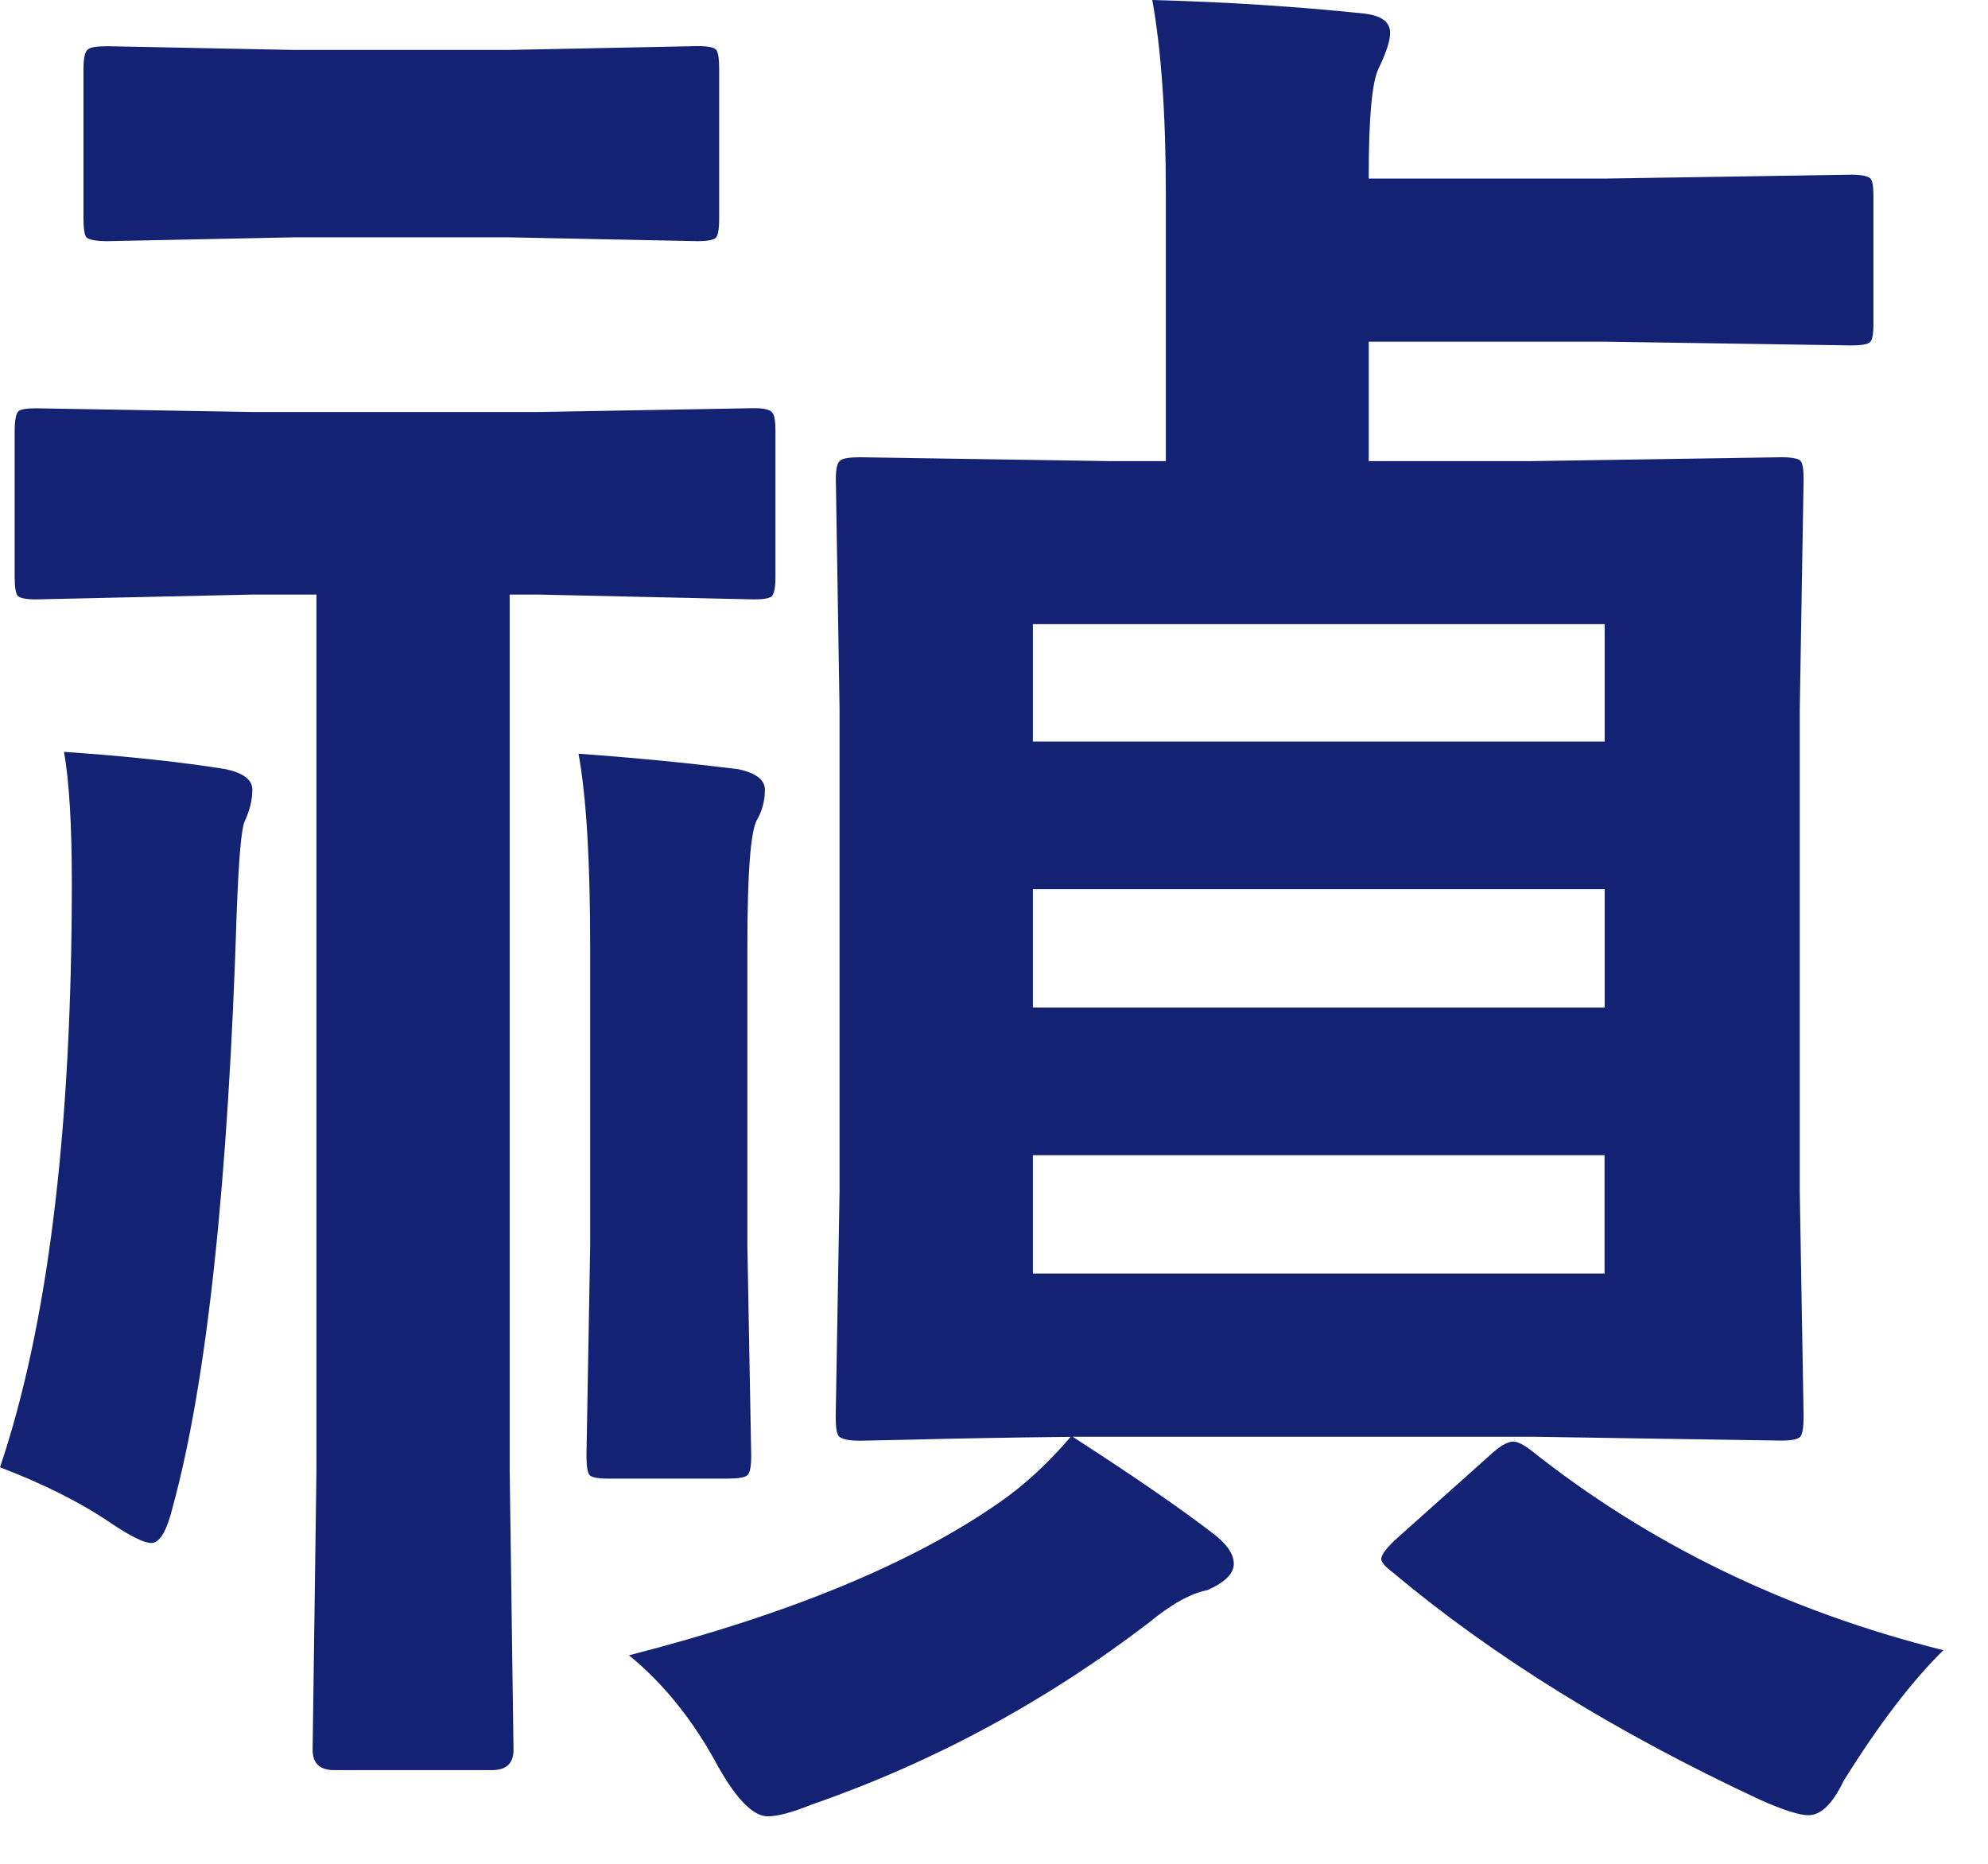 <?xml version="1.0" encoding="utf-8"?>
<!-- Generator: Adobe Illustrator 15.0.2, SVG Export Plug-In  -->
<!DOCTYPE svg PUBLIC "-//W3C//DTD SVG 1.1//EN" "http://www.w3.org/Graphics/SVG/1.1/DTD/svg11.dtd">
<svg version="1.1"
	 xmlns="http://www.w3.org/2000/svg" xmlns:xlink="http://www.w3.org/1999/xlink" xmlns:a="http://ns.adobe.com/AdobeSVGViewerExtensions/3.0/"
	 x="0px" y="0px" width="16px" height="15px" viewBox="0 0 16 15" enable-background="new 0 0 16 15" xml:space="preserve">
<defs>
</defs>
<g>
	<g>
		<path fill="#142274" d="M0,11.809c0.385-1.141,0.578-2.708,0.578-4.703c0-0.469-0.021-0.82-0.063-1.055
			C1.037,6.087,1.471,6.134,1.82,6.191c0.141,0.031,0.211,0.086,0.211,0.164c0,0.083-0.021,0.169-0.063,0.258
			C1.943,6.671,1.922,6.905,1.906,7.316c-0.068,2.198-0.24,3.802-0.516,4.813c-0.047,0.192-0.104,0.289-0.172,0.289
			c-0.057,0-0.164-0.052-0.32-0.156C0.654,12.095,0.354,11.944,0,11.809z"/>
		<path fill="#142274" d="M2.039,3.316h2.289L6.07,3.285c0.083,0,0.133,0.013,0.148,0.039c0.016,0.021,0.023,0.07,0.023,0.148v1.172
			c0,0.083-0.01,0.136-0.031,0.156C6.19,4.816,6.143,4.824,6.07,4.824L4.328,4.785H4.102v7.047l0.031,2.25
			c0,0.109-0.057,0.164-0.172,0.164H2.688c-0.115,0-0.172-0.055-0.172-0.164l0.031-2.25V4.785H2.039l-1.75,0.039
			c-0.083,0-0.133-0.011-0.148-0.031s-0.023-0.07-0.023-0.148V3.473c0-0.089,0.01-0.144,0.031-0.164
			c0.021-0.016,0.068-0.023,0.141-0.023L2.039,3.316z"/>
		<path fill="#142274" d="M2.367,0.402h1.727l1.523-0.031c0.083,0,0.133,0.011,0.148,0.031s0.023,0.07,0.023,0.148v1.211
			c0,0.089-0.01,0.141-0.031,0.156S5.69,1.941,5.617,1.941L4.094,1.91H2.367l-1.5,0.031c-0.094,0-0.151-0.011-0.172-0.031
			C0.68,1.89,0.672,1.84,0.672,1.762V0.551c0-0.089,0.013-0.141,0.039-0.156c0.021-0.016,0.073-0.023,0.156-0.023L2.367,0.402z"/>
		<path fill="#142274" d="M4.656,6.066C5.104,6.098,5.534,6.14,5.945,6.191c0.141,0.031,0.211,0.086,0.211,0.164
			c0,0.089-0.021,0.169-0.063,0.242c-0.052,0.089-0.078,0.43-0.078,1.023v2.398l0.031,1.695c0,0.089-0.01,0.142-0.031,0.16
			s-0.076,0.027-0.164,0.027H4.891c-0.083,0-0.133-0.011-0.148-0.031s-0.023-0.073-0.023-0.156L4.75,10.02V7.621
			C4.75,6.929,4.719,6.41,4.656,6.066z"/>
		<path fill="#142274" d="M8.633,11.563c0.5,0.323,0.877,0.583,1.133,0.781c0.109,0.083,0.164,0.164,0.164,0.242
			s-0.07,0.148-0.211,0.211c-0.135,0.026-0.294,0.114-0.477,0.266c-0.833,0.636-1.737,1.123-2.711,1.461
			c-0.156,0.063-0.273,0.094-0.352,0.094c-0.115,0-0.248-0.133-0.398-0.398c-0.198-0.37-0.438-0.669-0.719-0.898
			c1.281-0.328,2.273-0.737,2.977-1.227c0.198-0.136,0.391-0.313,0.578-0.531c-0.49,0.005-0.927,0.013-1.313,0.023l-0.383,0.008
			c-0.094,0-0.151-0.013-0.172-0.039c-0.016-0.021-0.023-0.073-0.023-0.156l0.031-1.813V5.711L6.727,3.852
			c0-0.083,0.013-0.133,0.039-0.148C6.787,3.688,6.838,3.68,6.922,3.68l2,0.031h0.461V1.563c0-0.641-0.037-1.161-0.109-1.563
			c0.594,0.016,1.162,0.052,1.703,0.109c0.141,0.016,0.211,0.067,0.211,0.156c0,0.063-0.031,0.159-0.094,0.289
			c-0.052,0.109-0.078,0.394-0.078,0.852v0.031h1.914l1.969-0.031c0.083,0,0.135,0.011,0.156,0.031
			c0.016,0.021,0.023,0.067,0.023,0.141v1.031c0,0.083-0.01,0.133-0.031,0.148s-0.07,0.023-0.148,0.023L12.93,2.75h-1.914v0.961
			h1.313l2.008-0.031c0.088,0,0.141,0.011,0.156,0.031s0.023,0.067,0.023,0.141l-0.031,1.859v3.875l0.031,1.813
			c0,0.089-0.009,0.144-0.027,0.164s-0.069,0.031-0.152,0.031l-2.008-0.031H8.633z M8.313,5.023v0.945h4.602V5.023H8.313z
			 M8.313,8.109h4.602V7.156H8.313V8.109z M12.914,10.25V9.297H8.313v0.953H12.914z M15.641,13.281
			c-0.255,0.25-0.523,0.602-0.805,1.055c-0.088,0.184-0.182,0.273-0.281,0.273c-0.073,0-0.203-0.041-0.391-0.125
			c-1.162-0.542-2.146-1.151-2.953-1.828c-0.063-0.047-0.094-0.083-0.094-0.109c0-0.036,0.047-0.097,0.141-0.18l0.734-0.656
			c0.078-0.073,0.141-0.109,0.188-0.109c0.031,0,0.076,0.021,0.133,0.063C13.266,12.425,14.375,12.964,15.641,13.281z"/>
	</g>
</g>
</svg>
